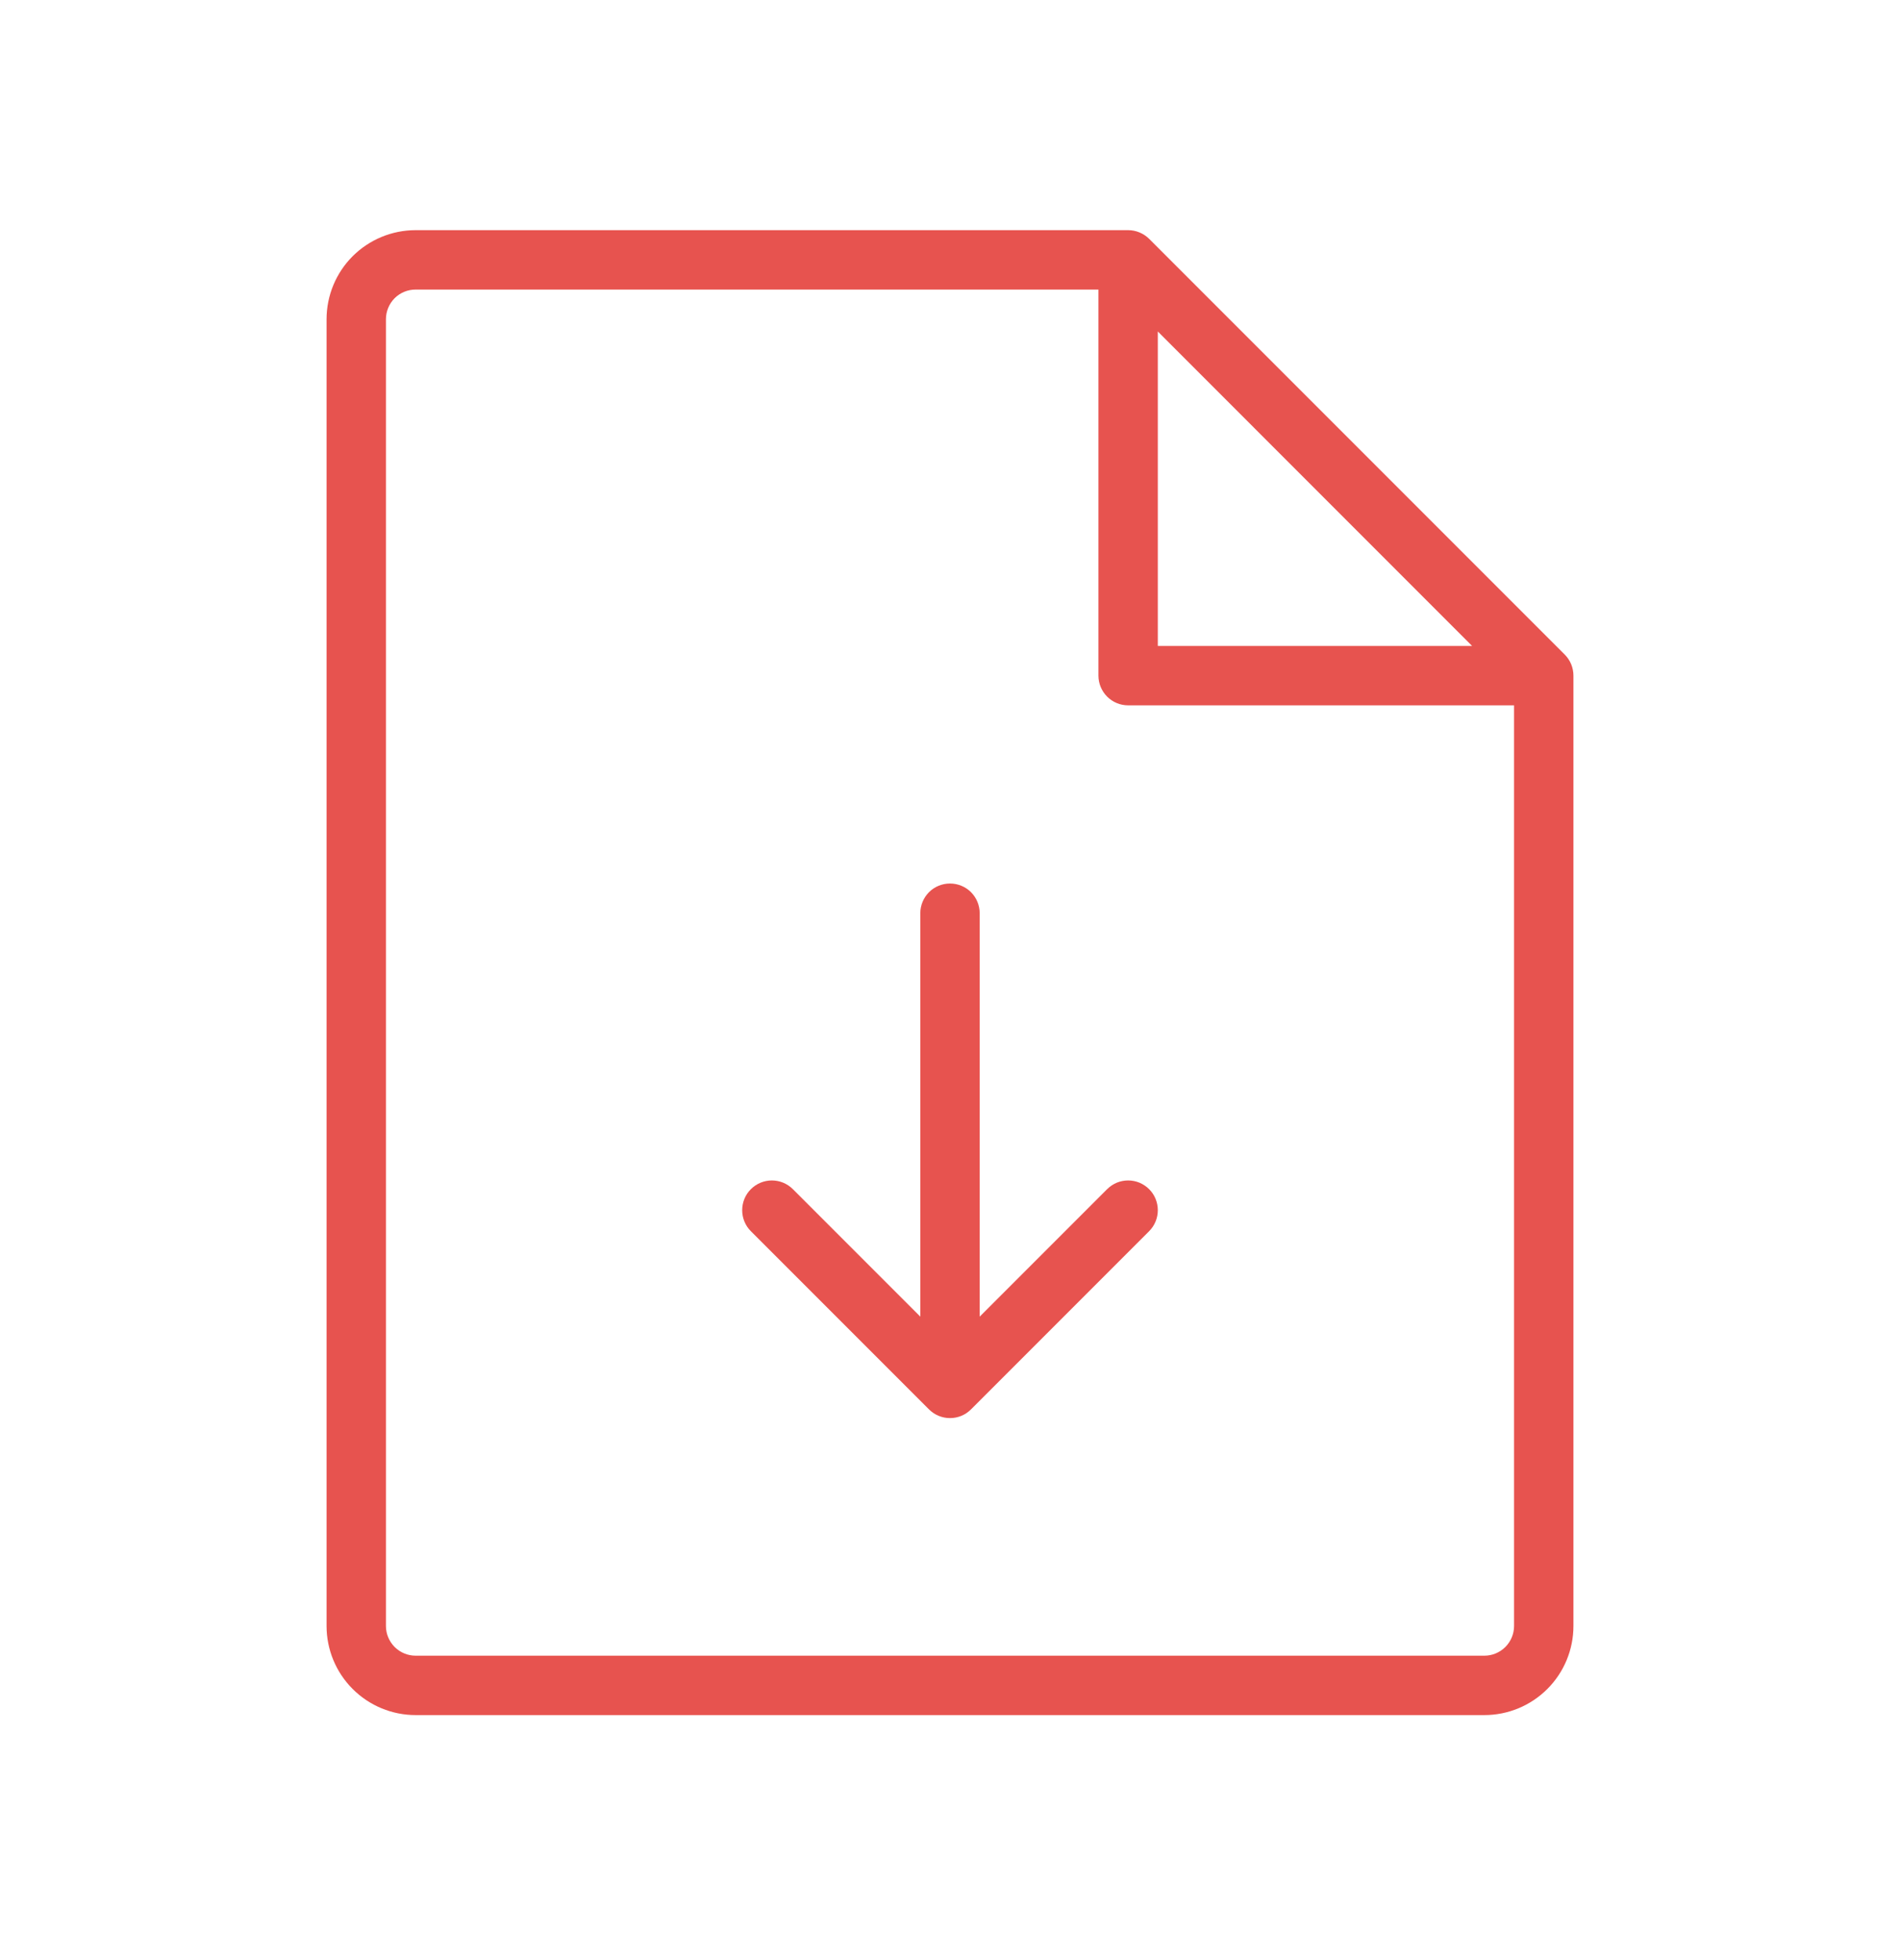 <?xml version="1.0" encoding="UTF-8"?> <svg xmlns="http://www.w3.org/2000/svg" width="32" height="33" viewBox="0 0 32 33" fill="none"><path d="M26.354 11.021L19.354 4.021C19.307 3.975 19.252 3.938 19.191 3.913C19.131 3.888 19.066 3.875 19 3.875H7C6.602 3.875 6.221 4.033 5.939 4.314C5.658 4.595 5.5 4.977 5.5 5.375V27.375C5.5 27.773 5.658 28.154 5.939 28.435C6.221 28.717 6.602 28.875 7 28.875H25C25.398 28.875 25.779 28.717 26.061 28.435C26.342 28.154 26.5 27.773 26.5 27.375V11.375C26.5 11.309 26.487 11.244 26.462 11.183C26.437 11.123 26.4 11.067 26.354 11.021ZM19.5 5.581L24.793 10.875H19.5V5.581ZM25 27.875H7C6.867 27.875 6.74 27.822 6.646 27.728C6.553 27.634 6.5 27.507 6.5 27.375V5.375C6.5 5.242 6.553 5.115 6.646 5.021C6.74 4.927 6.867 4.875 7 4.875H18.5V11.375C18.5 11.507 18.553 11.634 18.646 11.728C18.74 11.822 18.867 11.875 19 11.875H25.5V27.375C25.5 27.507 25.447 27.634 25.354 27.728C25.26 27.822 25.133 27.875 25 27.875ZM19.354 20.021C19.4 20.067 19.437 20.122 19.462 20.183C19.487 20.244 19.5 20.309 19.5 20.375C19.5 20.44 19.487 20.506 19.462 20.566C19.437 20.627 19.4 20.682 19.354 20.728L16.354 23.728C16.307 23.775 16.252 23.812 16.192 23.837C16.131 23.862 16.066 23.875 16 23.875C15.934 23.875 15.869 23.862 15.809 23.837C15.748 23.812 15.693 23.775 15.646 23.728L12.646 20.728C12.552 20.635 12.5 20.507 12.5 20.375C12.5 20.242 12.552 20.115 12.646 20.021C12.74 19.927 12.867 19.874 13 19.874C13.133 19.874 13.26 19.927 13.354 20.021L15.5 22.167V15.375C15.5 15.242 15.553 15.115 15.646 15.021C15.74 14.927 15.867 14.875 16 14.875C16.133 14.875 16.26 14.927 16.354 15.021C16.447 15.115 16.5 15.242 16.5 15.375V22.167L18.646 20.021C18.693 19.974 18.748 19.938 18.808 19.912C18.869 19.887 18.934 19.874 19 19.874C19.066 19.874 19.131 19.887 19.192 19.912C19.252 19.938 19.307 19.974 19.354 20.021Z" fill="#E7534F"></path></svg> 